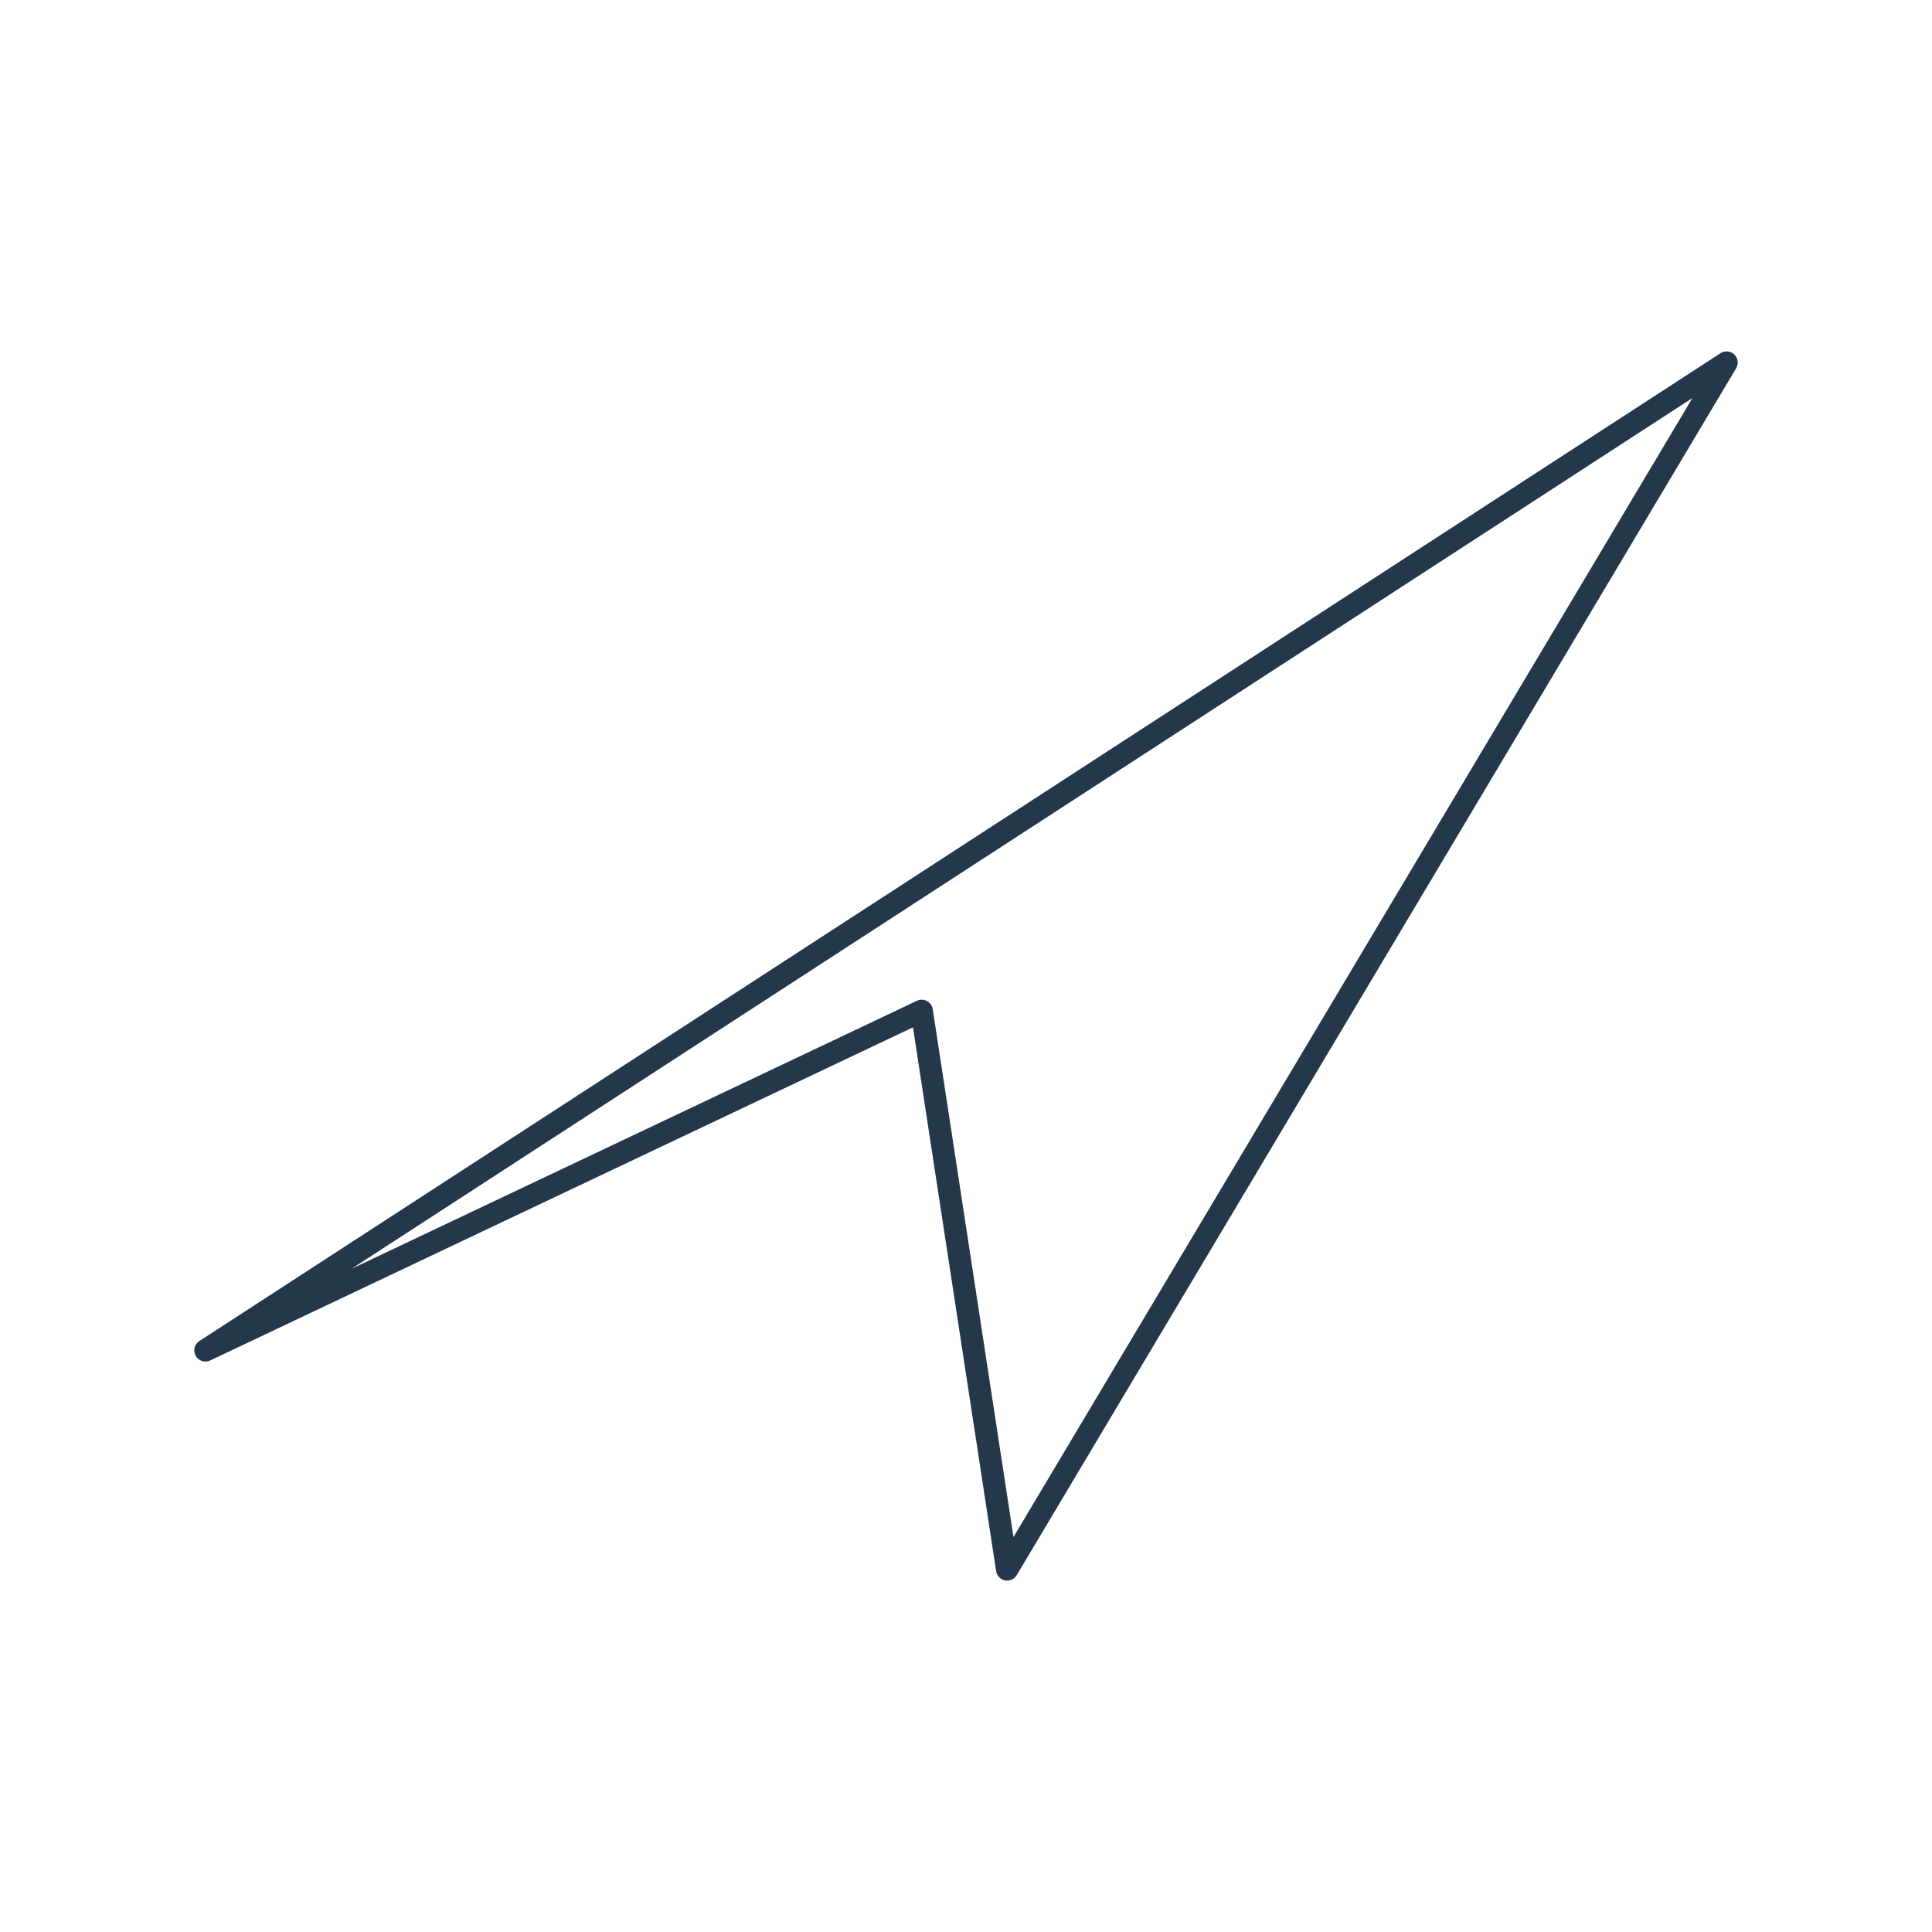 <svg width="260" height="260" viewBox="0 0 260 260" fill="none" xmlns="http://www.w3.org/2000/svg">
<path d="M124.042 136.036L27.646 181.729L232.354 48.792L135.538 211.207L124.042 136.036Z" stroke="#25374B" stroke-width="3" stroke-linecap="round" stroke-linejoin="round"/>
</svg>
